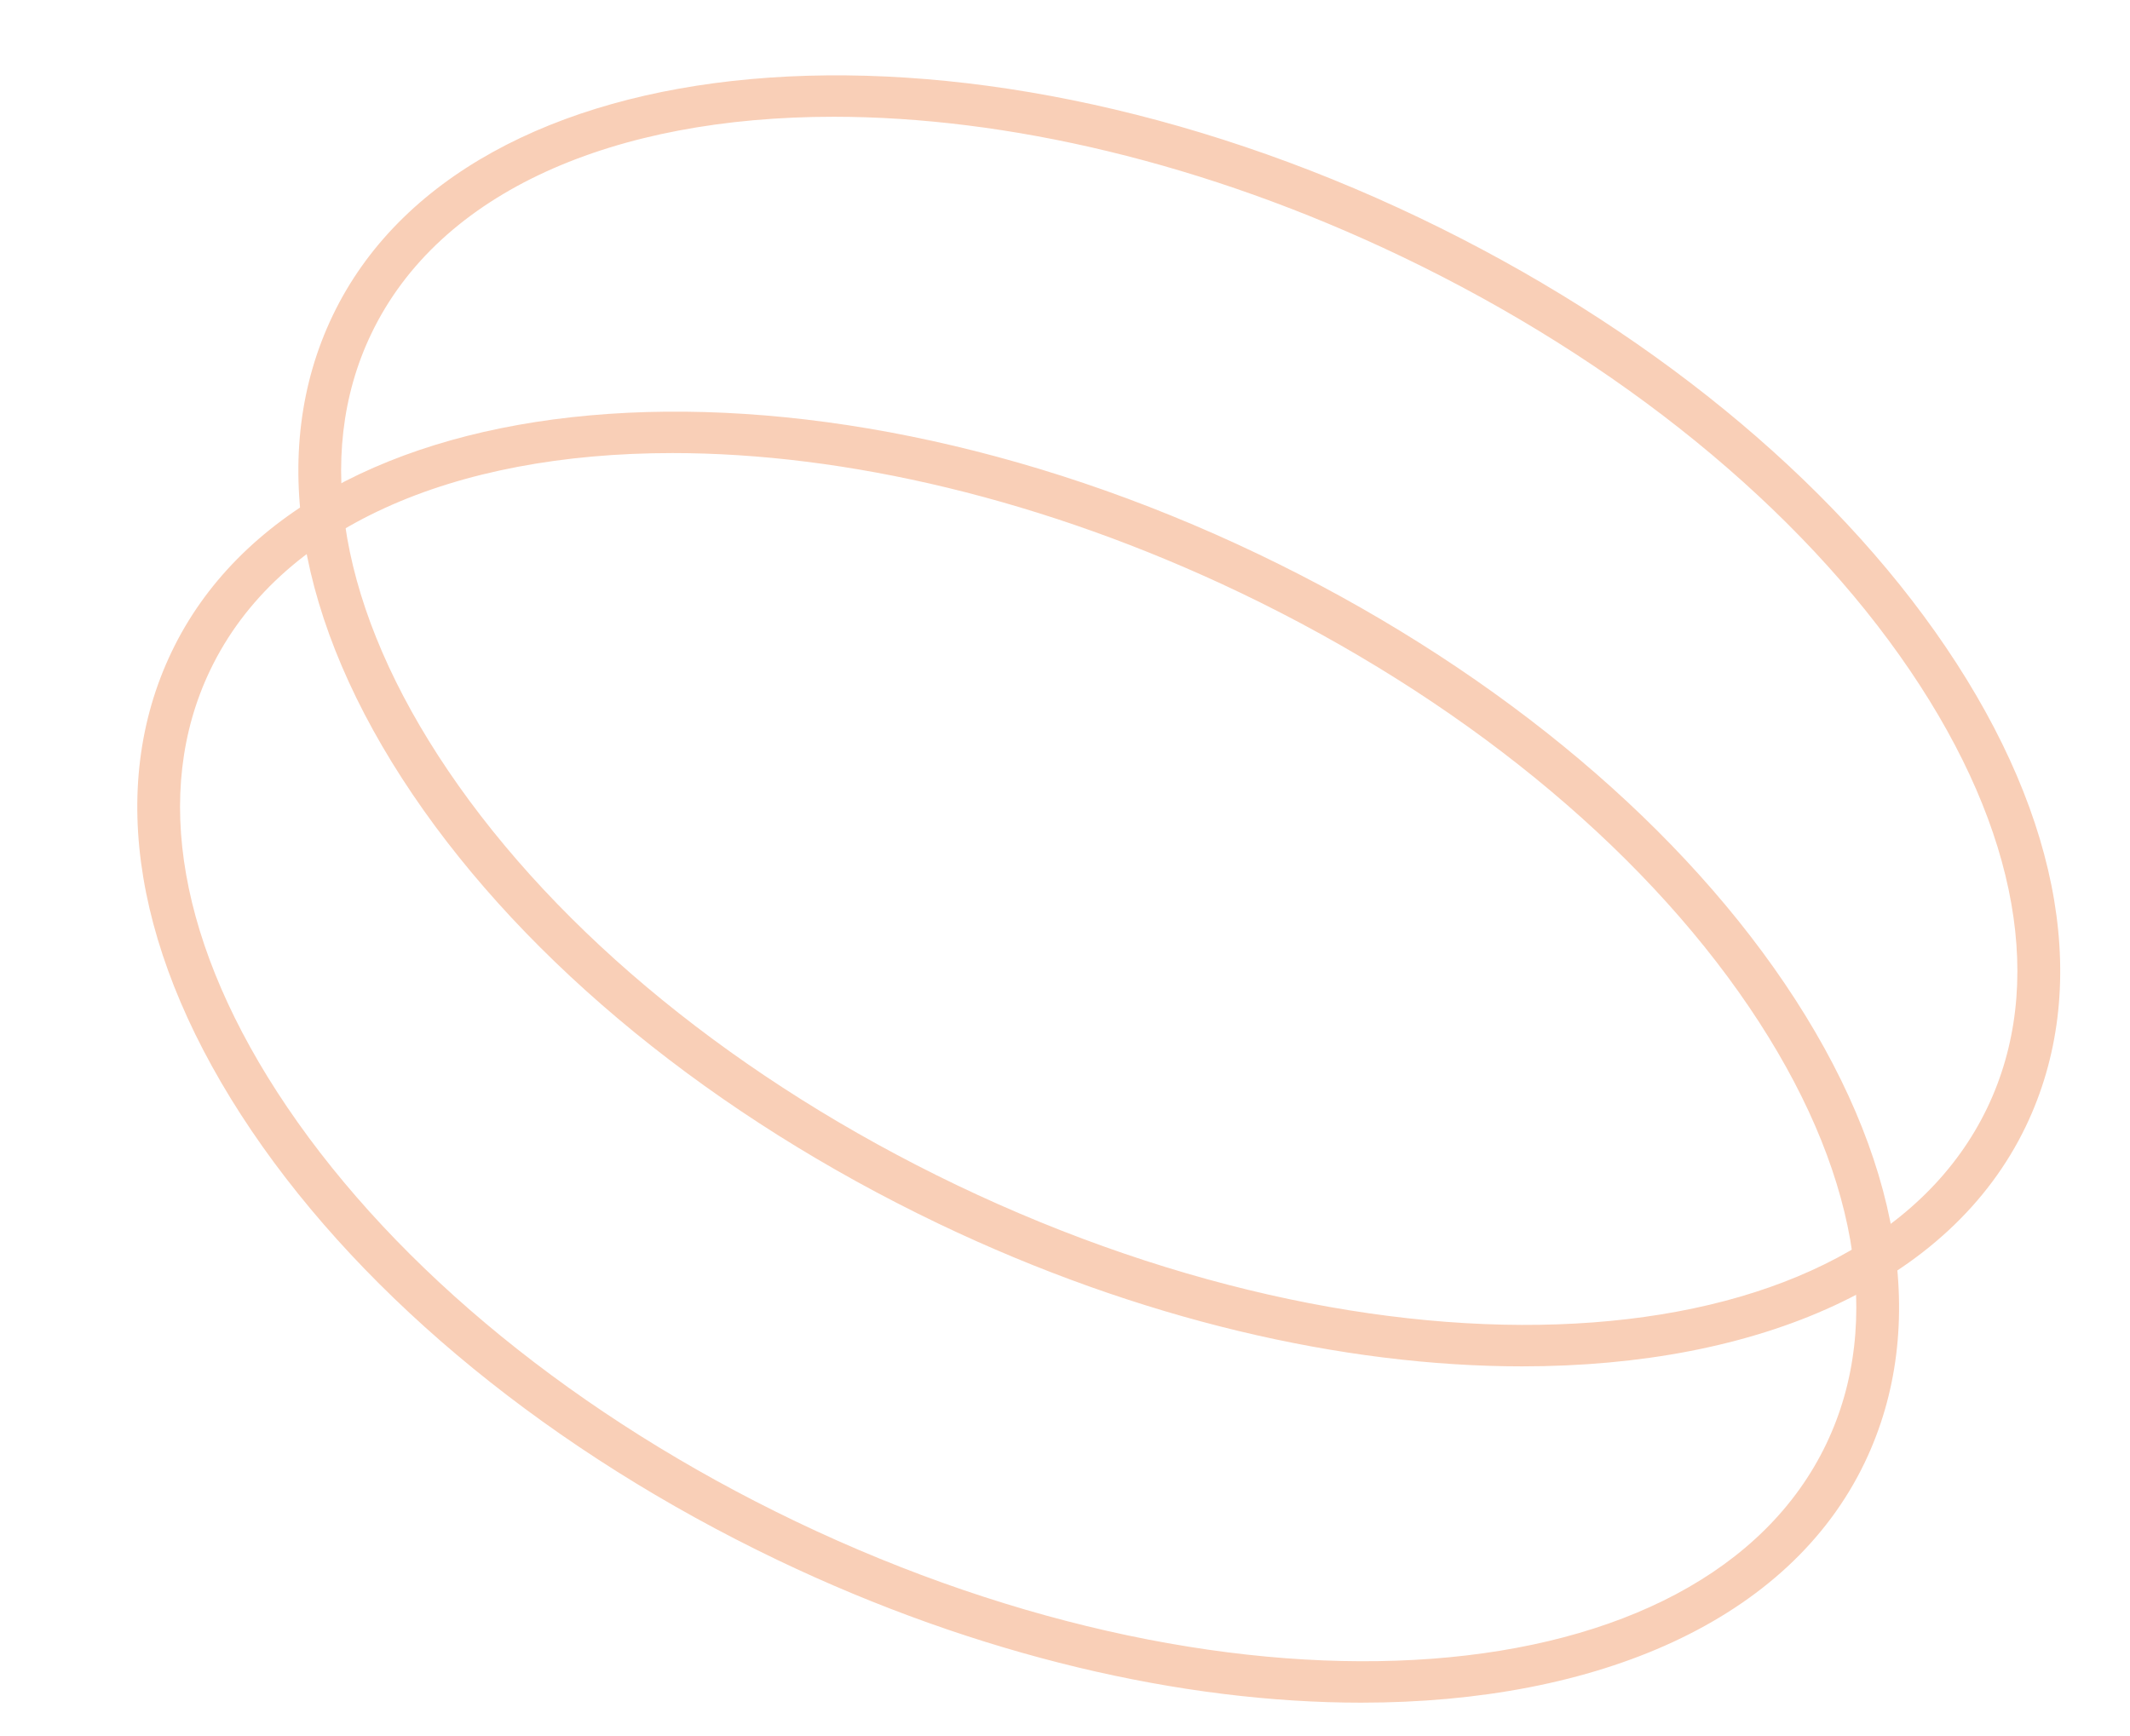 <?xml version="1.0" encoding="UTF-8"?> <!-- Generator: Adobe Illustrator 27.0.0, SVG Export Plug-In . SVG Version: 6.00 Build 0) --> <svg xmlns="http://www.w3.org/2000/svg" xmlns:xlink="http://www.w3.org/1999/xlink" id="Layer_1" x="0px" y="0px" viewBox="0 0 265 216" style="enable-background:new 0 0 265 216;" xml:space="preserve"> <style type="text/css"> .st0{fill:#F9CFB7;} .st1{clip-path:url(#SVGID_00000145755062152703729680000010980258034858698926_);} </style> <g> <path class="st0" d="M169.34,211.88c-22.21,0-47.65-5.81-72.62-17.76c-27.91-13.37-51.14-32.32-65.4-53.38 c-14.55-21.49-18.09-42.66-9.97-59.62c16.52-34.5,77.2-39.94,135.28-12.13c27.91,13.37,51.14,32.32,65.4,53.38 c14.55,21.49,18.09,42.66,9.97,59.62l0,0C222.58,201.66,198.8,211.88,169.34,211.88z M83.67,56.38c-27.23,0-49,9.2-57.53,27.03 c-7.27,15.19-3.87,34.49,9.58,54.35c13.74,20.29,36.22,38.6,63.29,51.57c55.43,26.55,112.95,22.22,128.2-9.64 c7.27-15.19,3.87-34.49-9.58-54.35c-13.74-20.29-36.22-38.6-63.29-51.57C129.92,62.09,105.1,56.38,83.67,56.38z"></path> </g> <g> <path class="st0" d="M189.38,170.03c-22.21,0-47.65-5.81-72.62-17.76c-27.91-13.37-51.14-32.32-65.4-53.38 C36.81,77.4,33.27,56.22,41.39,39.27C57.91,4.77,118.6-0.67,176.68,27.14c27.91,13.37,51.14,32.32,65.4,53.38 c14.55,21.49,18.09,42.66,9.97,59.62l0,0C242.62,159.8,218.84,170.03,189.38,170.03z M103.71,14.53c-27.23,0-49,9.2-57.53,27.03 c-7.27,15.19-3.87,34.49,9.58,54.35c13.74,20.29,36.22,38.6,63.29,51.57c55.43,26.54,112.95,22.22,128.2-9.64 c7.27-15.19,3.87-34.49-9.58-54.35c-13.74-20.29-36.22-38.6-63.29-51.57C149.97,20.23,125.15,14.53,103.71,14.53z"></path> </g> </svg> 